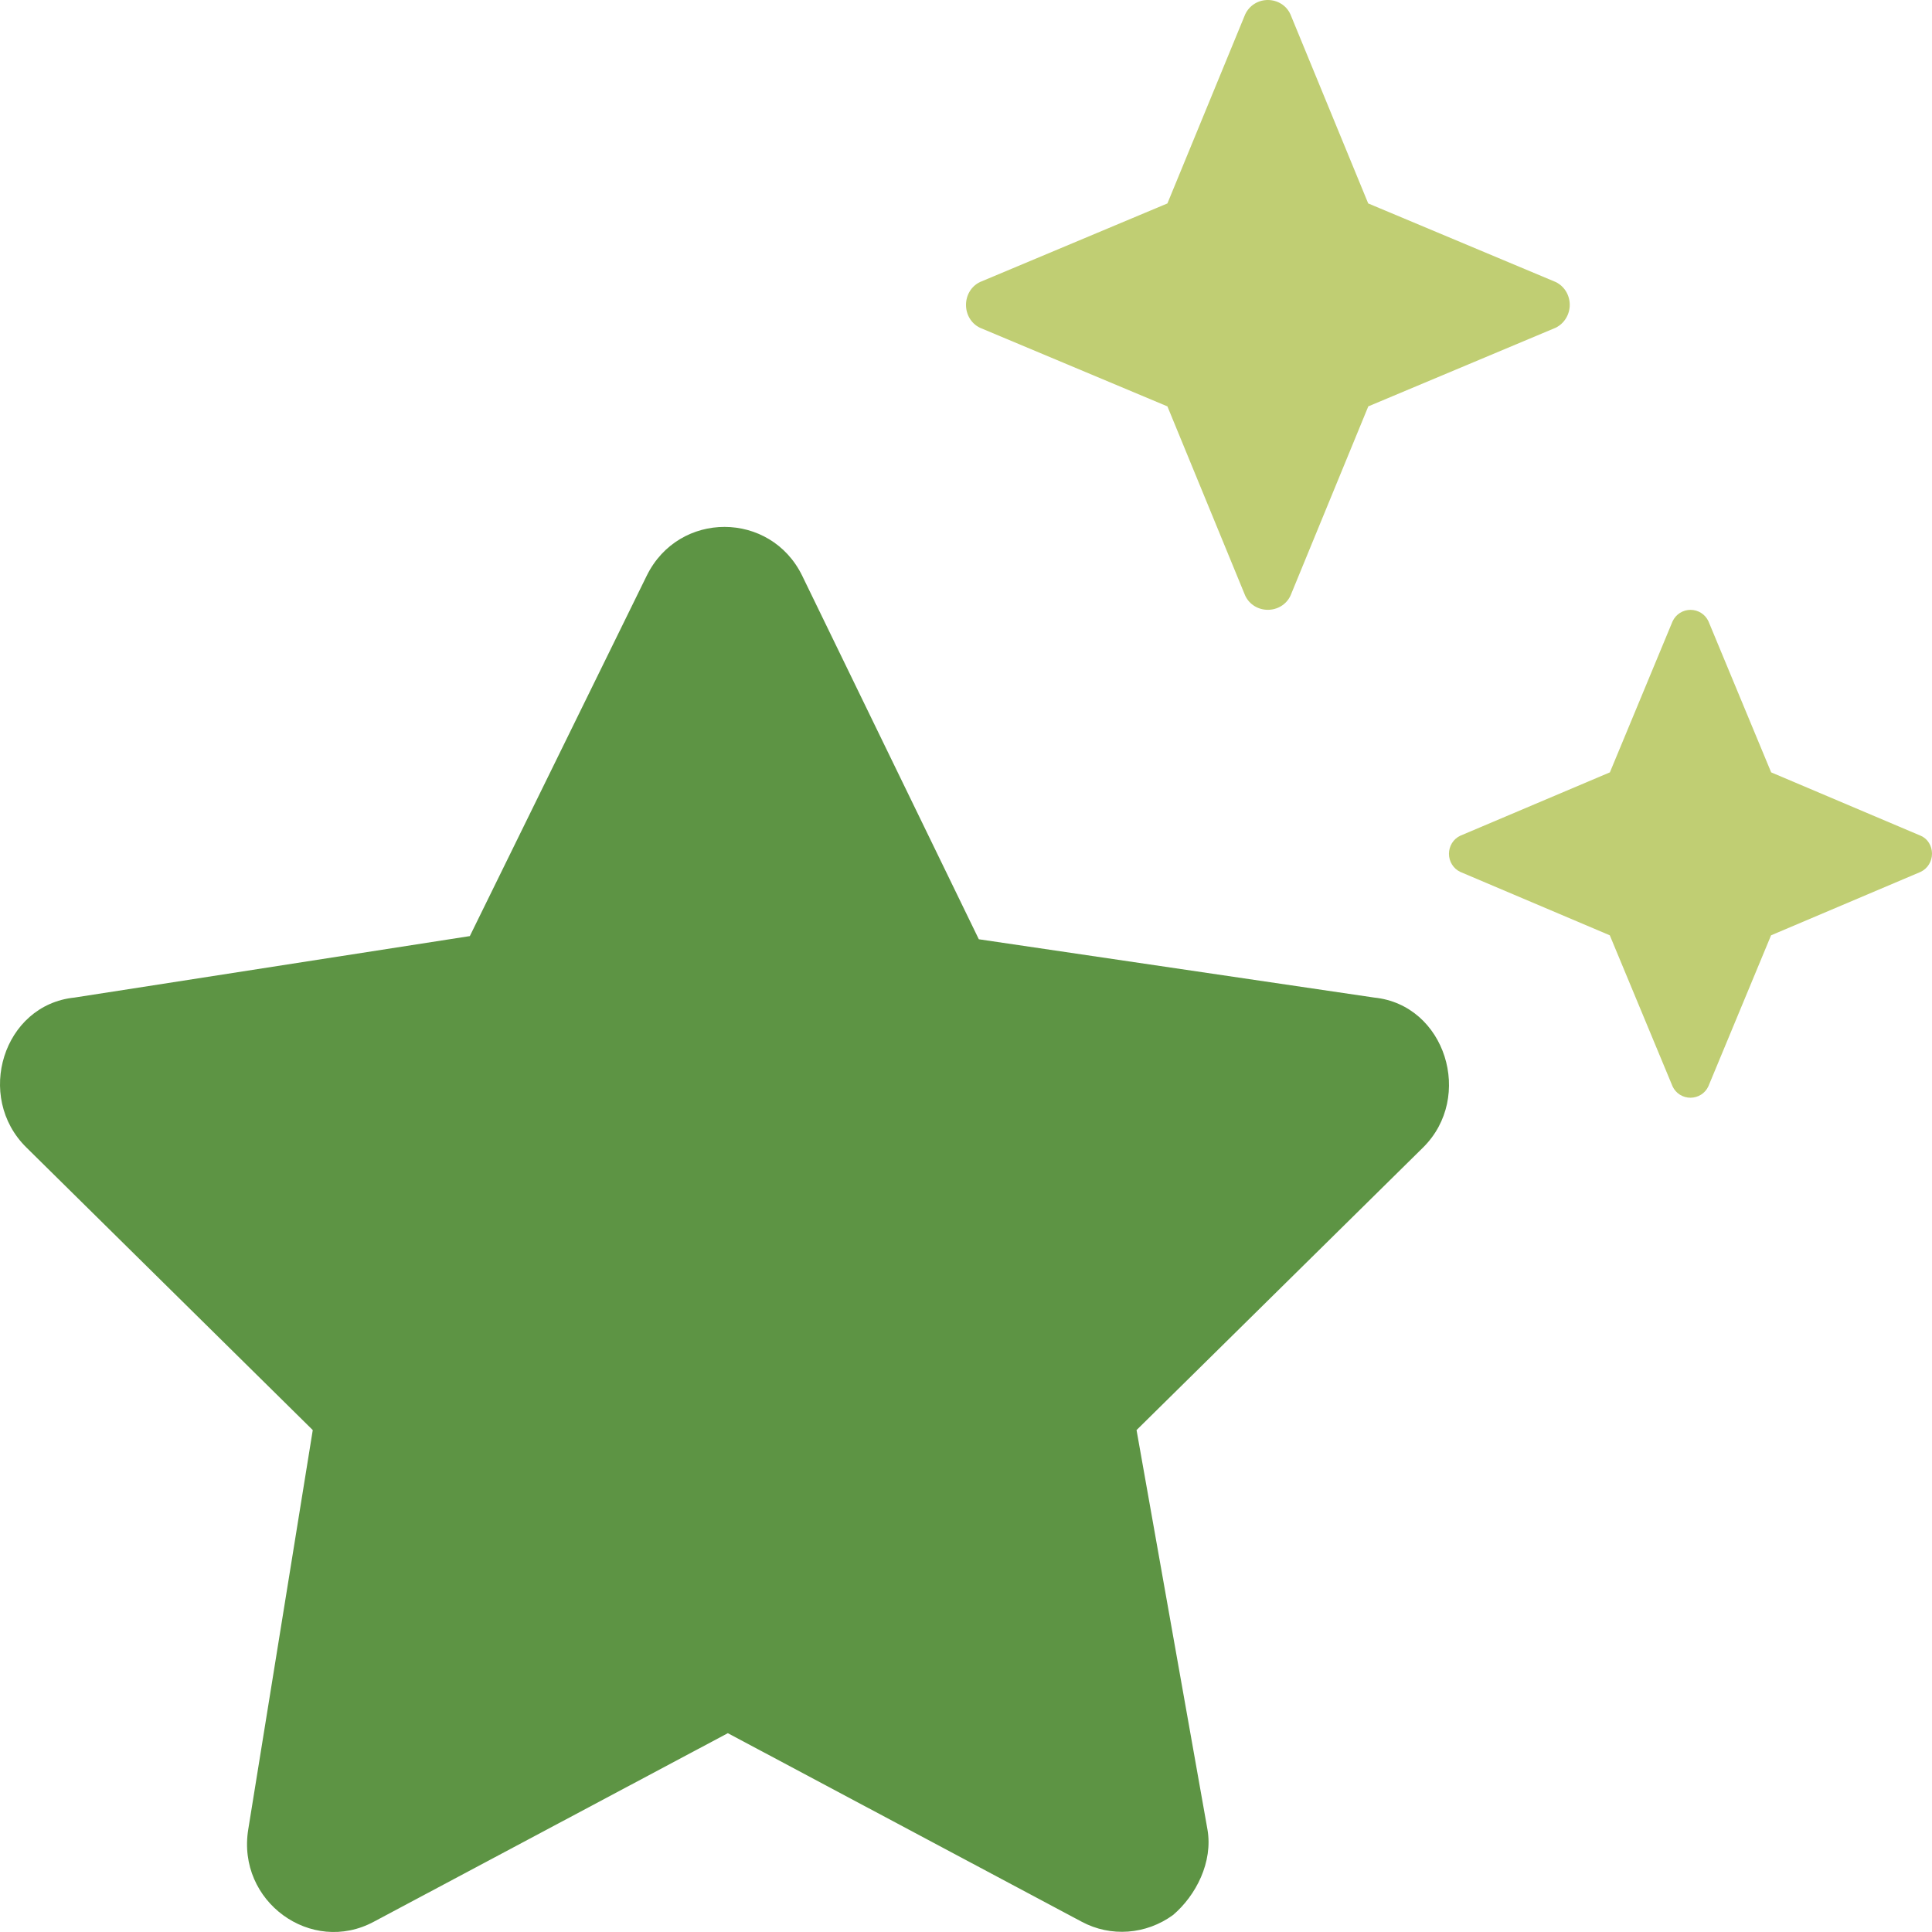 <?xml version="1.0" encoding="UTF-8"?>
<svg width="44px" height="44px" viewBox="0 0 44 44" version="1.1" xmlns="http://www.w3.org/2000/svg" xmlns:xlink="http://www.w3.org/1999/xlink">
    <title>stars-duotone</title>
    <g id="Page-1" stroke="none" stroke-width="1" fill="none" fill-rule="evenodd">
        <g id="cours-privé" transform="translate(-1283, -752)" fill-rule="nonzero">
            <g id="stars-duotone" transform="translate(1283, 752)">
                <path d="M31.297,22.719 L22.292,21.391 L18.27,13.113 C17.551,11.635 15.459,11.623 14.728,13.113 L10.7,21.319 L1.696,22.719 C0.073,22.884 -0.577,24.979 0.604,26.136 L7.123,32.569 L5.654,41.662 C5.386,43.304 7.089,44.536 8.517,43.764 L16.576,39.472 L24.631,43.764 C25.297,44.123 26.103,44.059 26.715,43.613 C27.239,43.168 27.628,42.404 27.499,41.665 L25.884,32.569 L32.407,26.136 C33.574,24.988 32.921,22.884 31.297,22.719 Z" id="Path" fill="#5D9444"></path>
                <path d="M43.742,19.033 L40.337,17.59 L38.909,14.15 C38.834,13.987 38.672,13.889 38.501,13.889 C38.329,13.889 38.168,13.987 38.092,14.15 L36.664,17.59 L33.257,19.033 C33.096,19.109 32.999,19.271 32.999,19.445 C32.999,19.618 33.096,19.781 33.257,19.857 L36.662,21.301 L38.091,24.74 C38.166,24.903 38.327,25 38.499,25 C38.671,25 38.832,24.903 38.907,24.74 L40.335,21.301 L43.74,19.857 C43.905,19.779 44,19.614 44,19.441 C44,19.267 43.905,19.102 43.742,19.033 Z M35.75,6.943 C35.75,6.726 35.632,6.52 35.428,6.422 L31.16,4.633 L29.388,0.325 C29.295,0.119 29.089,0 28.874,0 C28.659,0 28.456,0.119 28.359,0.325 L26.587,4.633 L22.319,6.423 C22.115,6.521 22,6.727 22,6.944 C22,7.161 22.115,7.367 22.319,7.465 L26.587,9.255 L28.359,13.566 C28.456,13.772 28.66,13.888 28.874,13.888 C29.089,13.888 29.293,13.772 29.39,13.566 L31.162,9.255 L35.427,7.465 C35.629,7.367 35.75,7.16 35.75,6.943 Z" id="Shape" fill="#97AE17" opacity="0.6"></path>
            </g>
        </g>
    </g>
</svg>